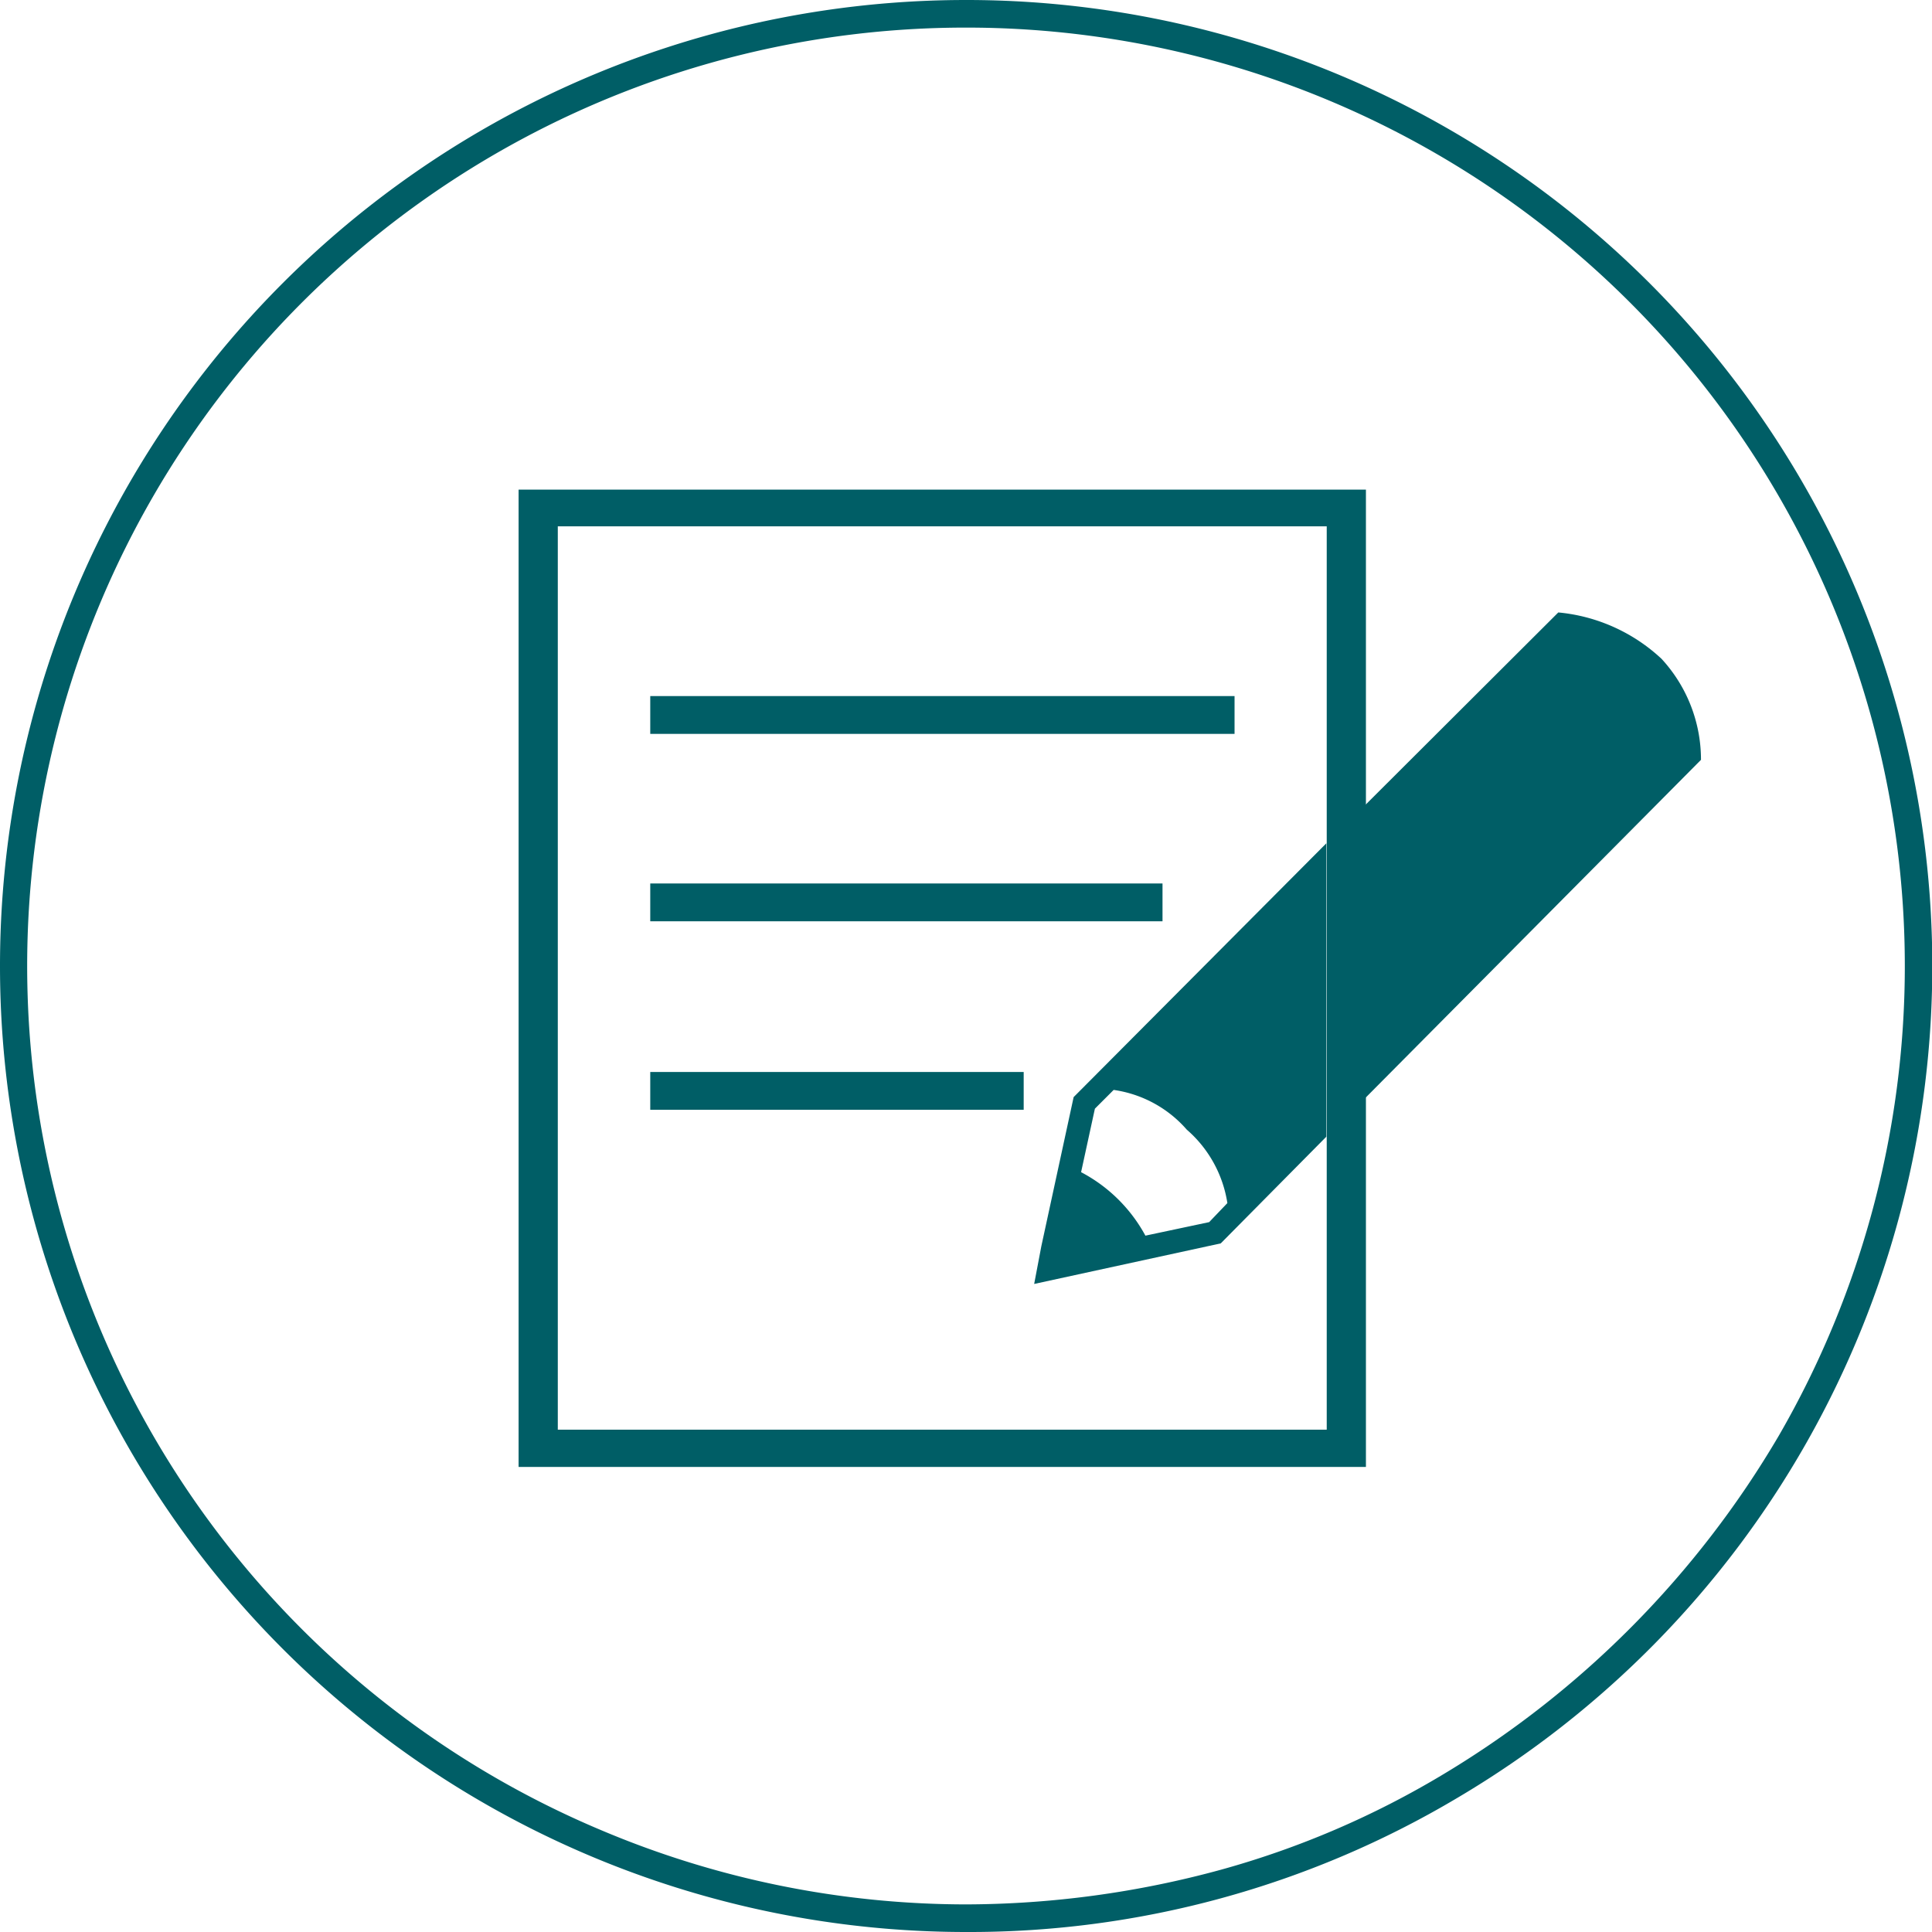 <svg data-name="b25a2c82-6bbb-4f33-b3f2-8178594fdd4f" xmlns="http://www.w3.org/2000/svg" viewBox="0 0 70 70"><g data-name="b9ce8270-c2c5-4910-8933-ae90932a5260"><g data-name="ff7d52b2-02a3-487a-bc99-4b765a18287d"><path data-name="e45c62b1-516b-4886-91bc-ca4d03c8fd21" d="M18.79,17.74V53.15h30.7V17.74ZM48.07,51.8H20.21V19.07H48.07Z" fill="#005e66"/><path data-name="eac285dc-4a3c-485e-8663-82074fa7d7b1" d="M60.2,23.87a6.34,6.34,0,0,0-3.74-1.68l-8.39,8.37V41.19L61.63,27.53A5.39,5.39,0,0,0,60.2,23.87Z" fill="#005e66"/><path data-name="e7c11f2f-b92e-4958-b897-52b34104a4a0" d="M38.9,39.75l-1.17,5.4-.26,1.37,6.76-1.47,3.82-3.86V30.56Zm4.91,4.53-2.31.49a5.62,5.62,0,0,0-2.33-2.3l.5-2.3.68-.68A4.32,4.32,0,0,1,43,40.93a4.41,4.41,0,0,1,1.47,2.66Z" fill="#005e66"/><rect data-name="f60c4a77-c5f9-45ee-b90c-be78dbc87b93" x="23.56" y="32.01" width="18.56" height="1.37" fill="#005e66"/><rect data-name="b8f14e91-8938-4ecd-8405-4b517be32afa" x="23.56" y="38.84" width="13.53" height="1.37" fill="#005e66"/><rect data-name="b085dff1-5184-4329-a0a9-23178afb90f3" x="23.56" y="25.22" width="21.17" height="1.37" fill="#005e66"/></g></g><g data-name="f1f14f32-2d99-4bc5-969c-2d15395613e3"><path d="M35,1A34,34,0,0,0,3.66,48.22,33.95,33.95,0,0,0,21.78,66.31,34,34,0,0,0,35,69a35.32,35.32,0,0,0,9.25-1.26,32.37,32.37,0,0,0,8.07-3.47A34.89,34.89,0,0,0,64.46,52,34,34,0,0,0,35,1m0-1A35,35,0,0,1,52.82,65.13,34.55,34.55,0,0,1,35,70,35,35,0,0,1,35,0Z" fill="#005e66"/></g></svg>
